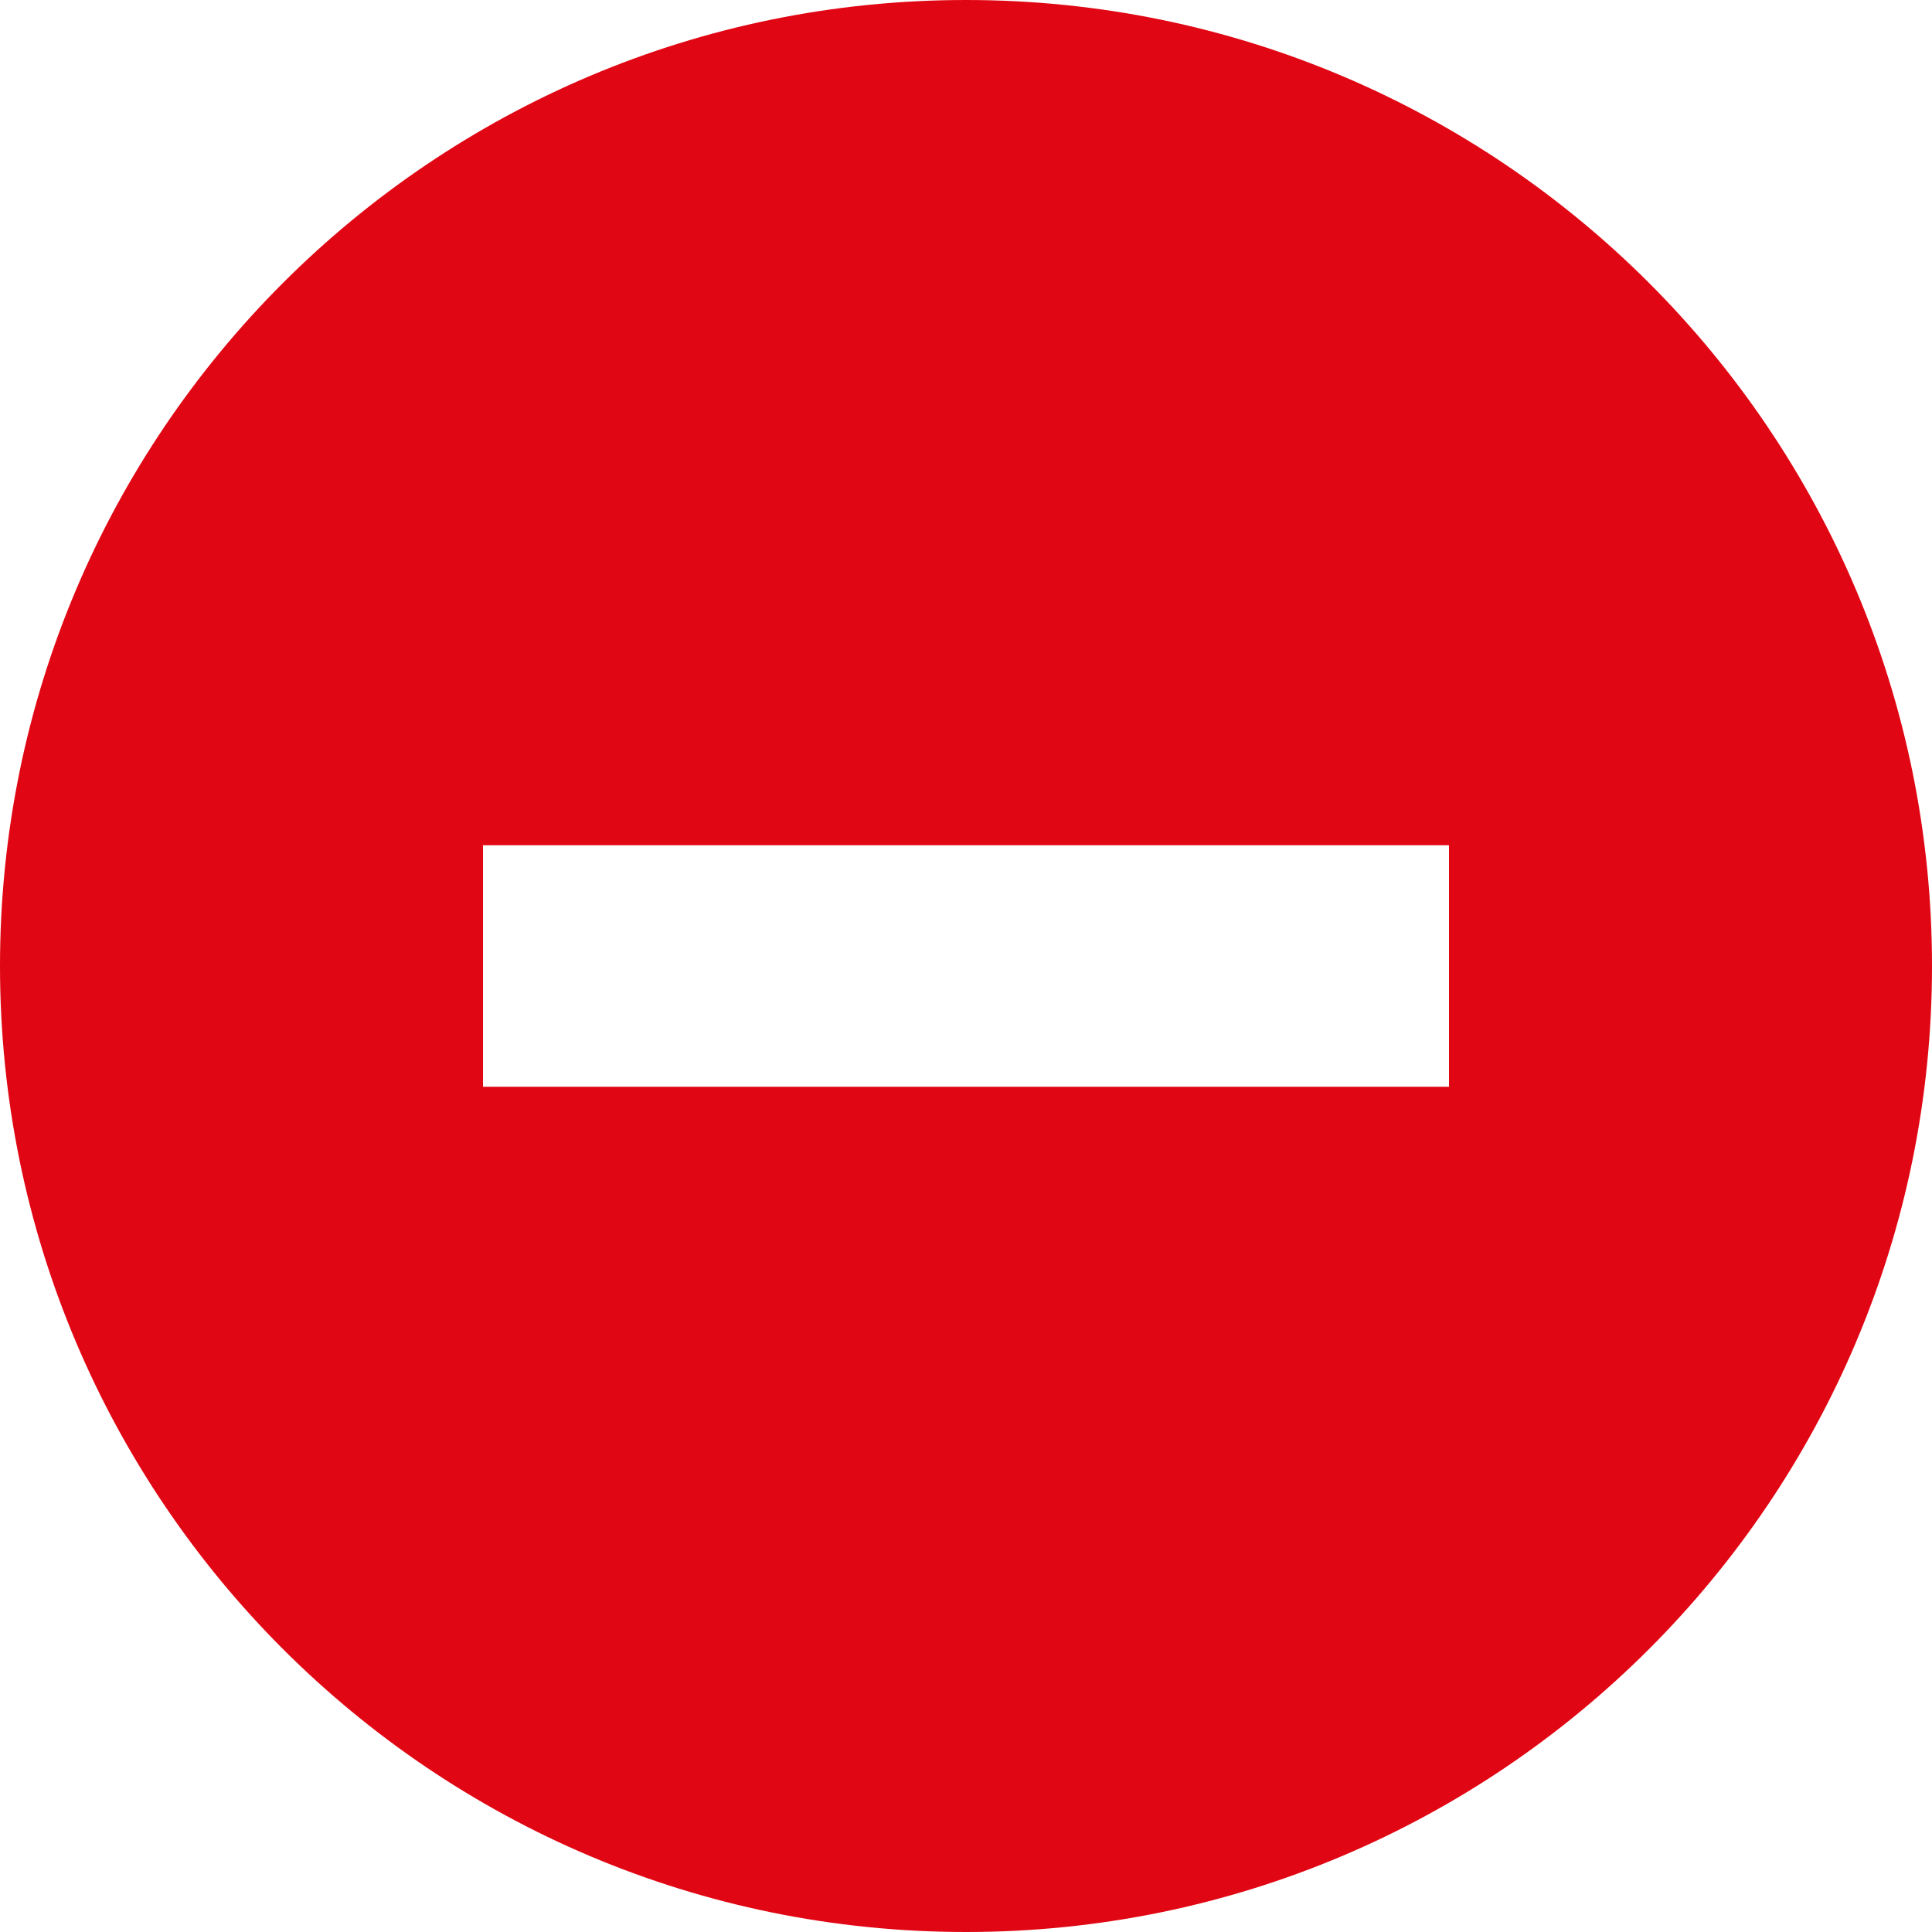 <?xml version="1.0" encoding="UTF-8" standalone="no"?>
<svg
   xmlns:dc="http://purl.org/dc/elements/1.1/"
   xmlns:cc="http://creativecommons.org/ns#"
   xmlns:rdf="http://www.w3.org/1999/02/22-rdf-syntax-ns#"
   xmlns:svg="http://www.w3.org/2000/svg"
   xmlns="http://www.w3.org/2000/svg"
   id="svg903"
   viewBox="0 0 32 32"
   height="32"
   width="32"
   version="1.1">
  <defs
     id="defs907" />
  <title
     id="title899">minus-alt</title>
  <path
     style="fill:#e10613;fill-opacity:1"
     id="path901"
     d="M16 0c-8.836 0-16 7.164-16 16s7.164 16 16 16 16-7.164 16-16-7.164-16-16-16zM24 18h-16v-4h16v4z" />
</svg>
